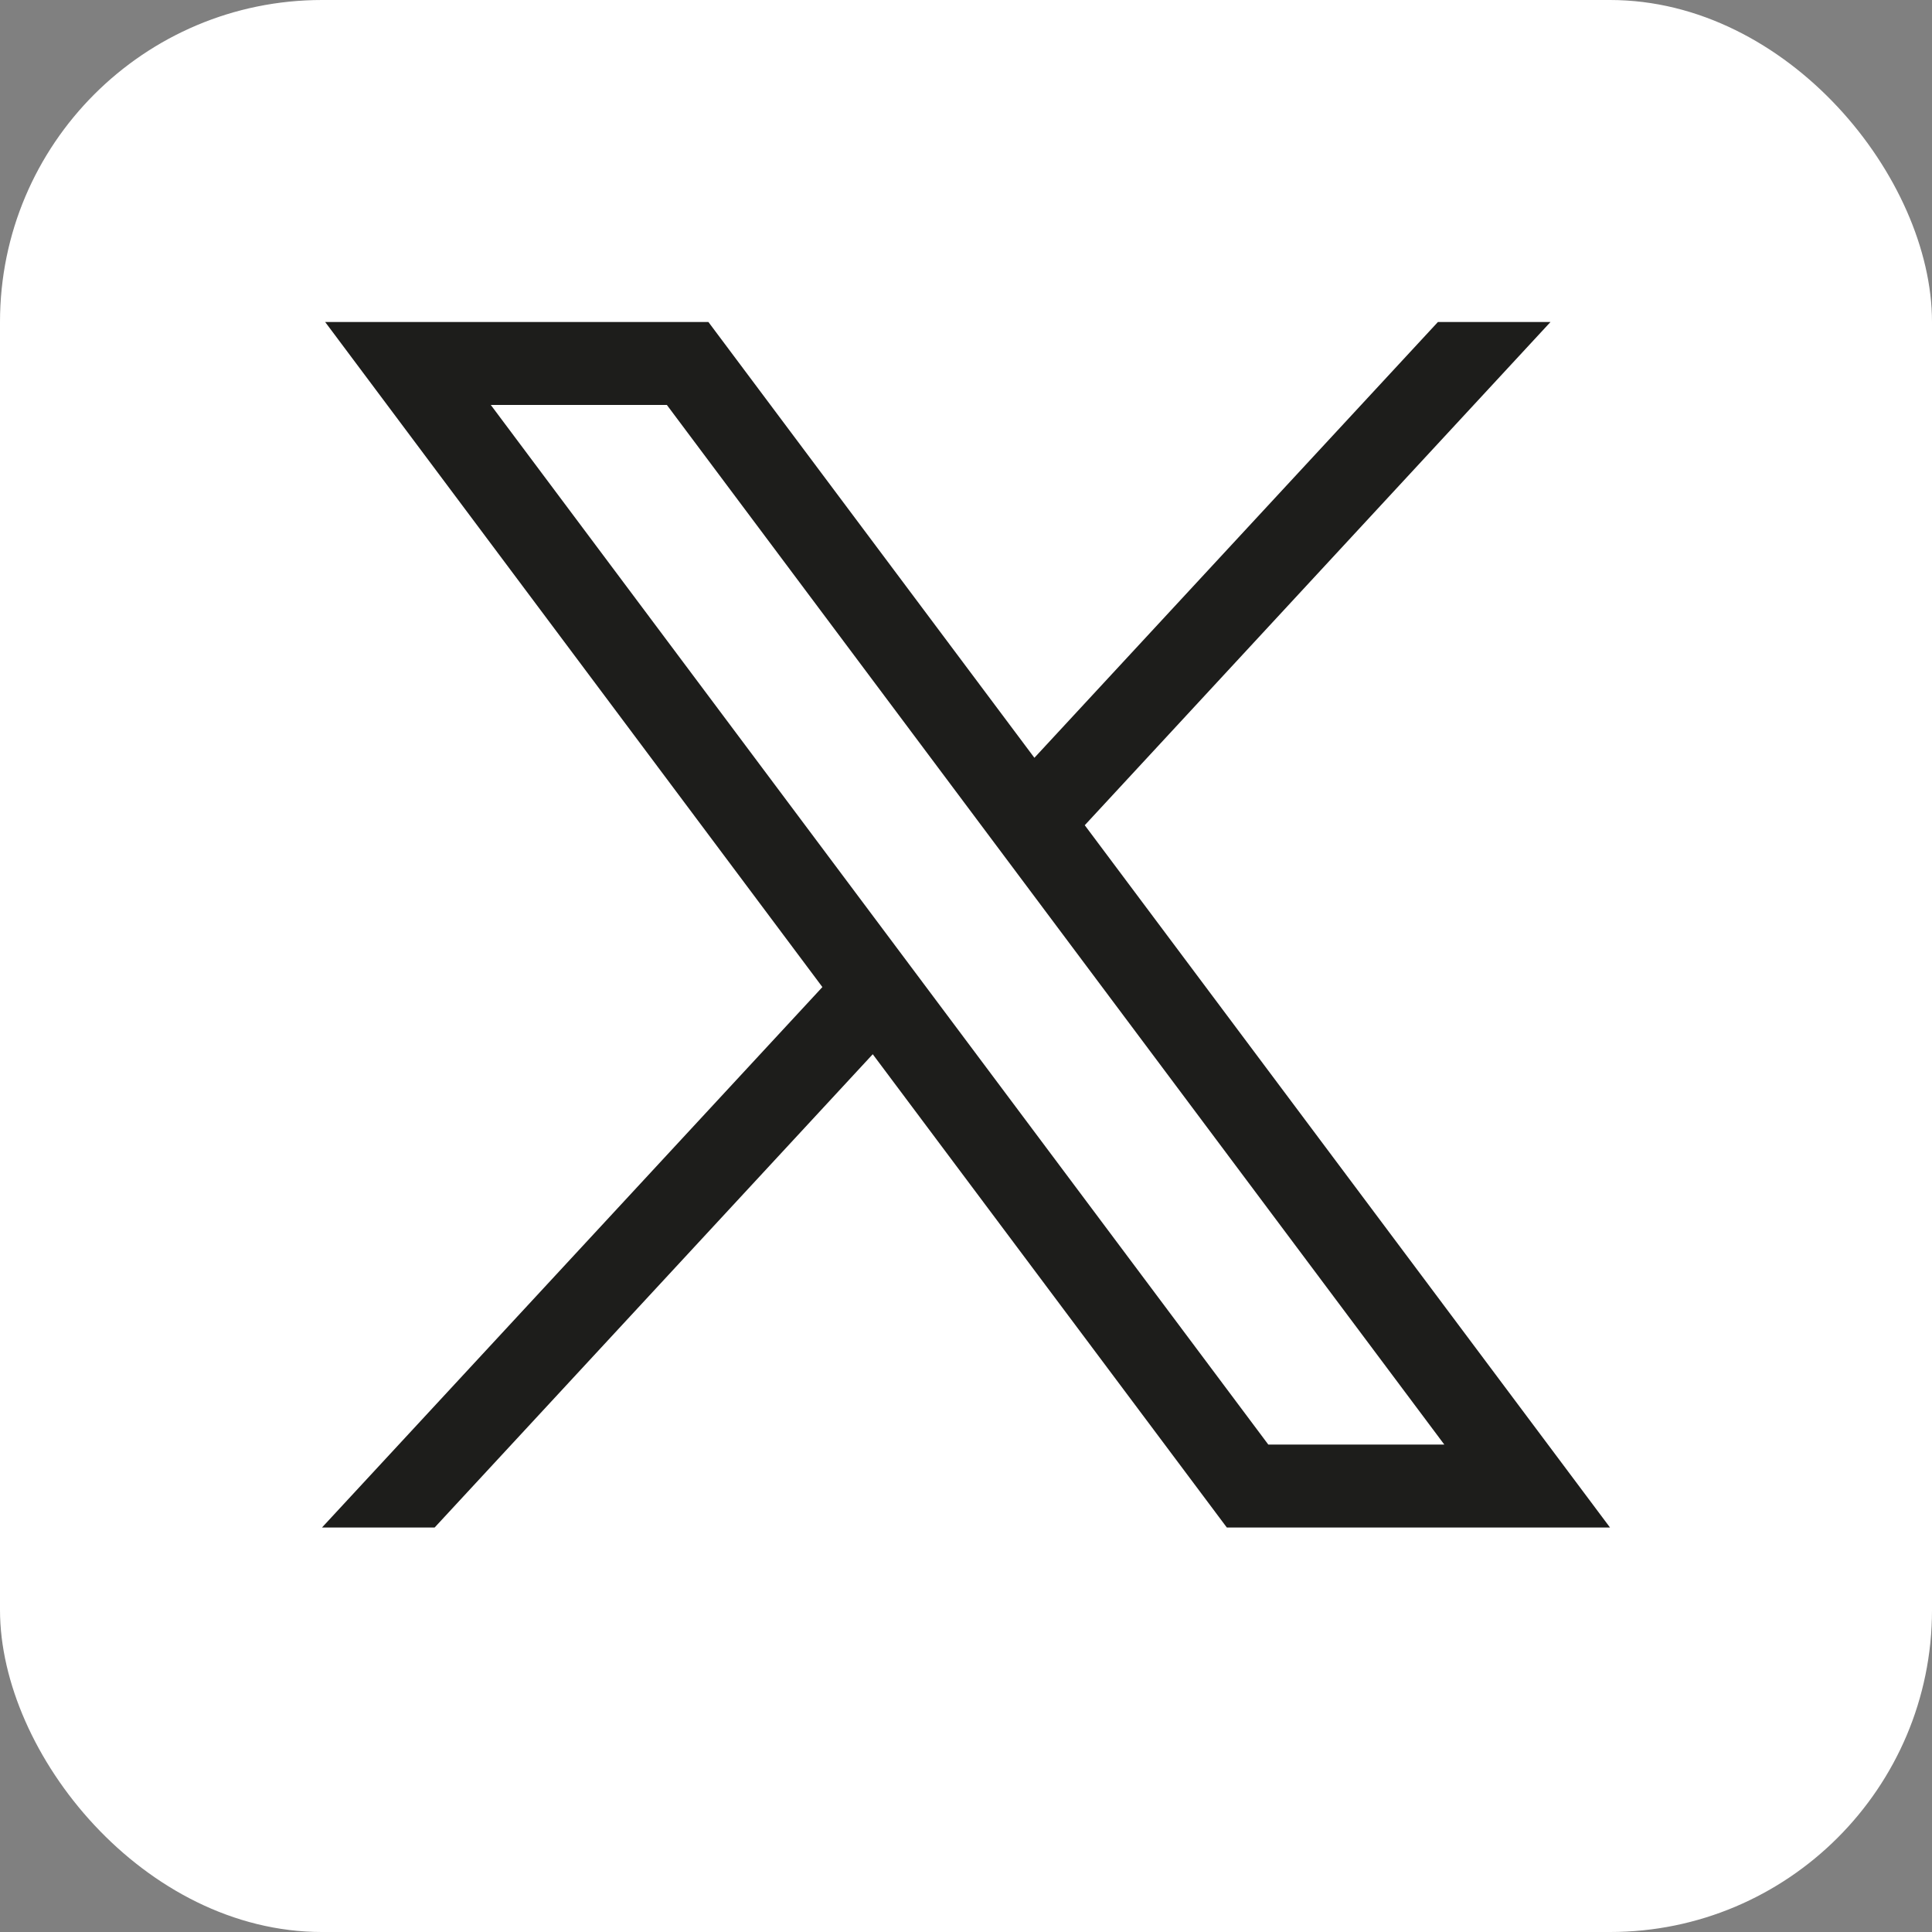 <svg width="30" height="30" viewBox="0 0 30 30" fill="none" xmlns="http://www.w3.org/2000/svg">
<rect x="0" y="0" width="30" height="30" fill="#808080" stroke="none"/>
<rect width="30" height="30" rx="5" fill="white"/>
<path d="M5.049 5L12.77 15.327L5 23.719H6.749L13.552 16.37L19.05 23.719H25L16.844 12.814L24.076 5H22.328L16.062 11.767L11 5H5.049ZM7.621 6.288H10.355L22.427 22.431H19.694L7.621 6.288Z" fill="#1D1D1B"/>
</svg>
